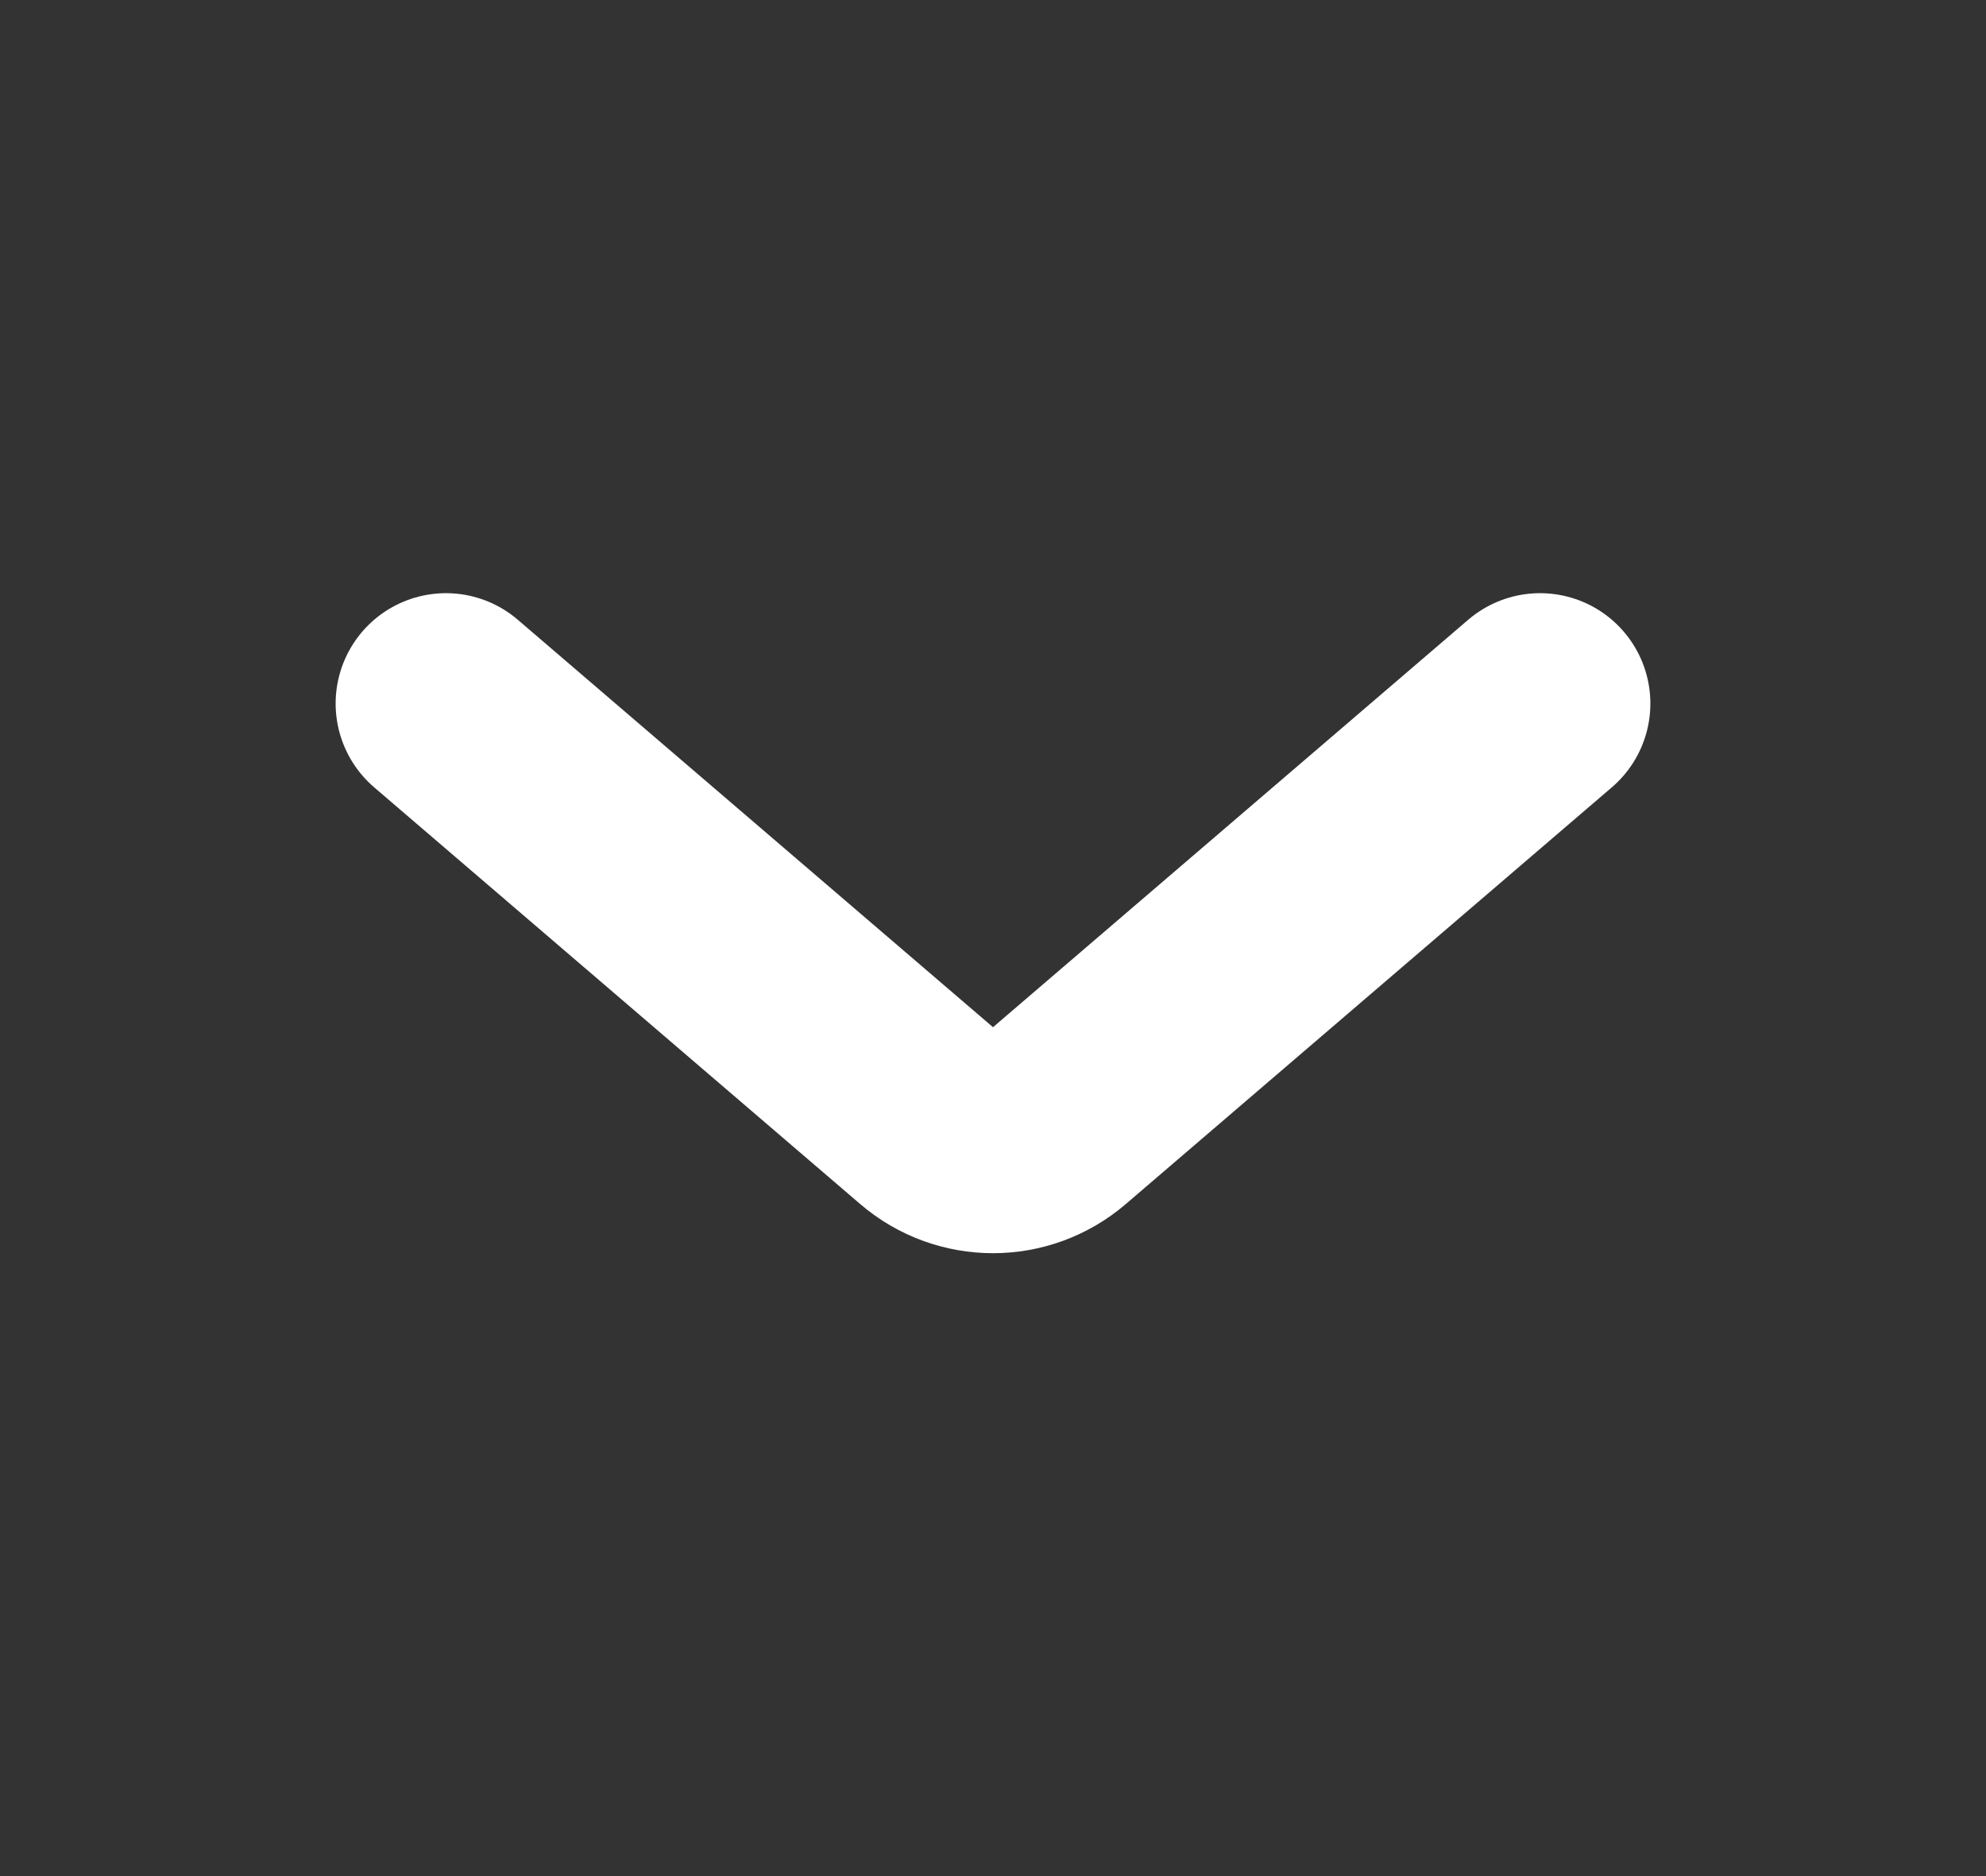 <svg width="18" height="17" viewBox="0 0 18 17" fill="none" xmlns="http://www.w3.org/2000/svg">
<rect x="0" y="0" width="18" height="17" fill="#333333" stroke="none"/>
<path d="M4.042 6.375L8.447 10.151C8.765 10.424 9.235 10.424 9.553 10.151L13.958 6.375" stroke="white" stroke-width="2" stroke-linecap="round"/>
</svg>
